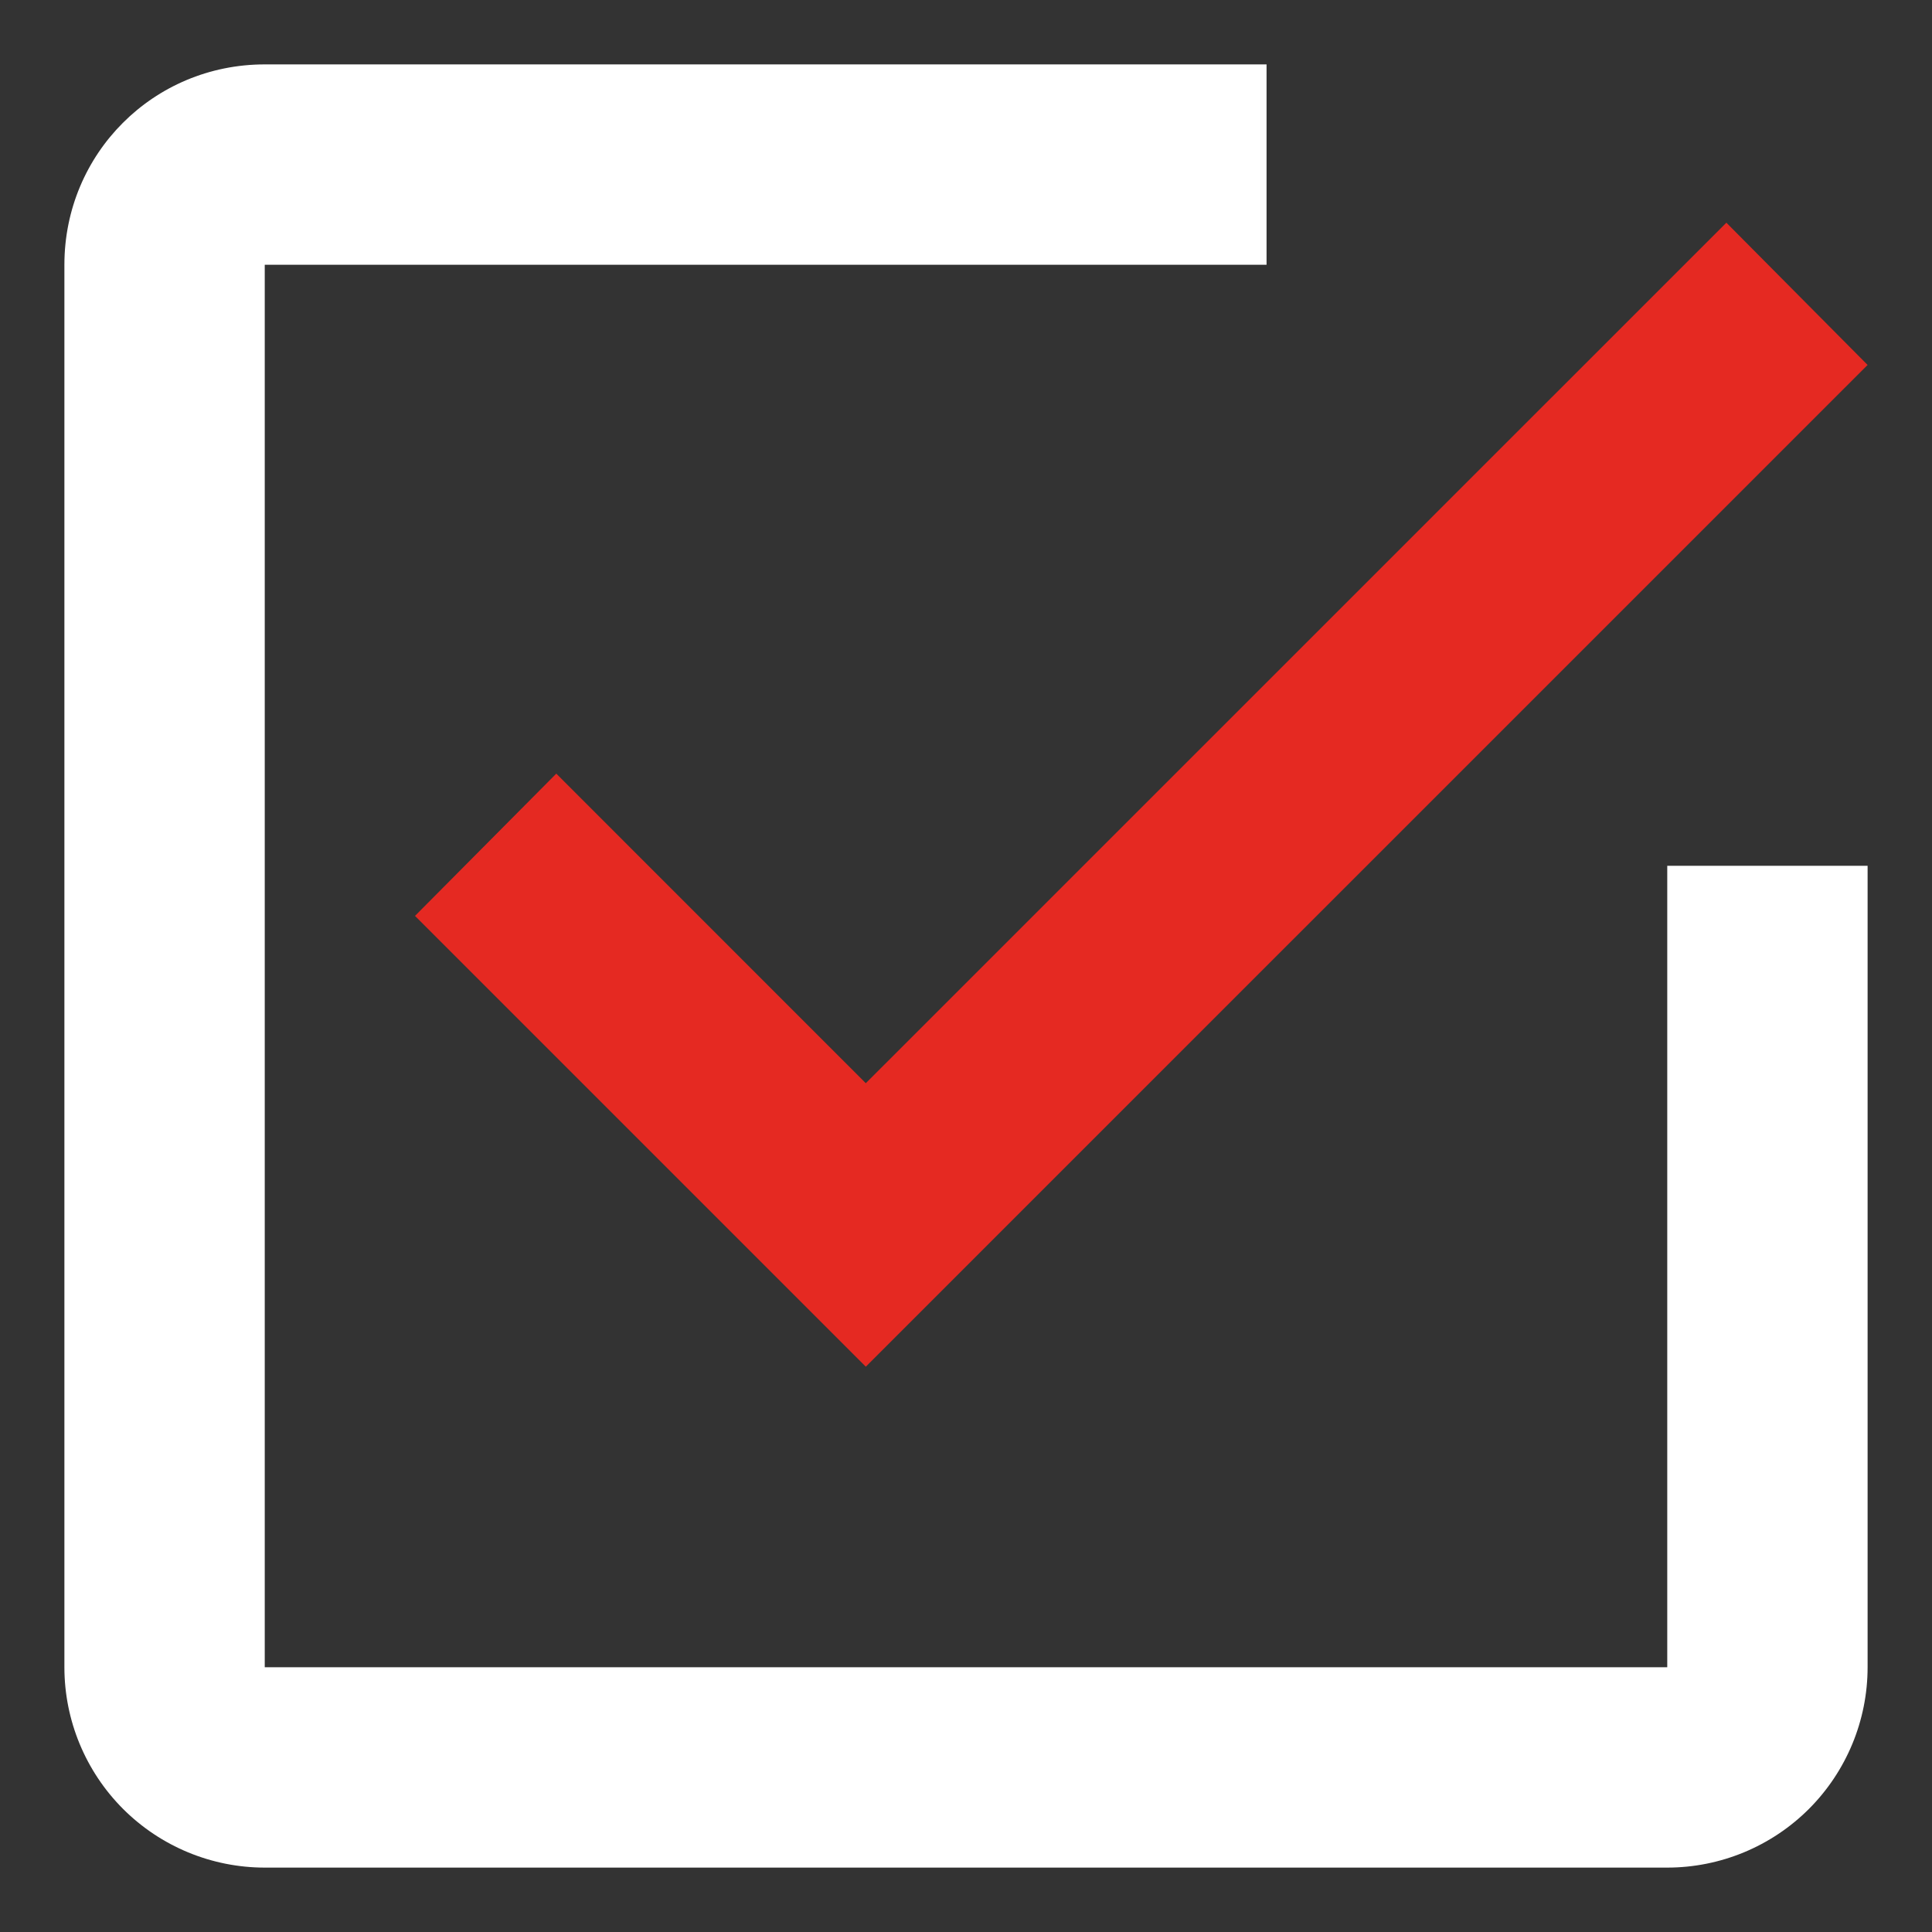 <svg width="30" height="30" viewBox="0 0 30 30" fill="none" xmlns="http://www.w3.org/2000/svg">
<rect x="0" y="0" width="30" height="30" fill="#333333" stroke="none"/>
<path d="M25.889 25.889H4.111V4.111H19.667V1H4.111C2.384 1 1 2.384 1 4.111V25.889C1 26.714 1.328 27.505 1.911 28.089C2.495 28.672 3.286 29 4.111 29H25.889C26.714 29 27.505 28.672 28.089 28.089C28.672 27.505 29 26.714 29 25.889V13.444H25.889" fill="white"/>
<path d="M6.444 14.222L8.638 12.013L13.444 16.82L26.807 3.458L29 5.667L13.444 21.222L6.444 14.222Z" fill="#E52922"/>
</svg>
